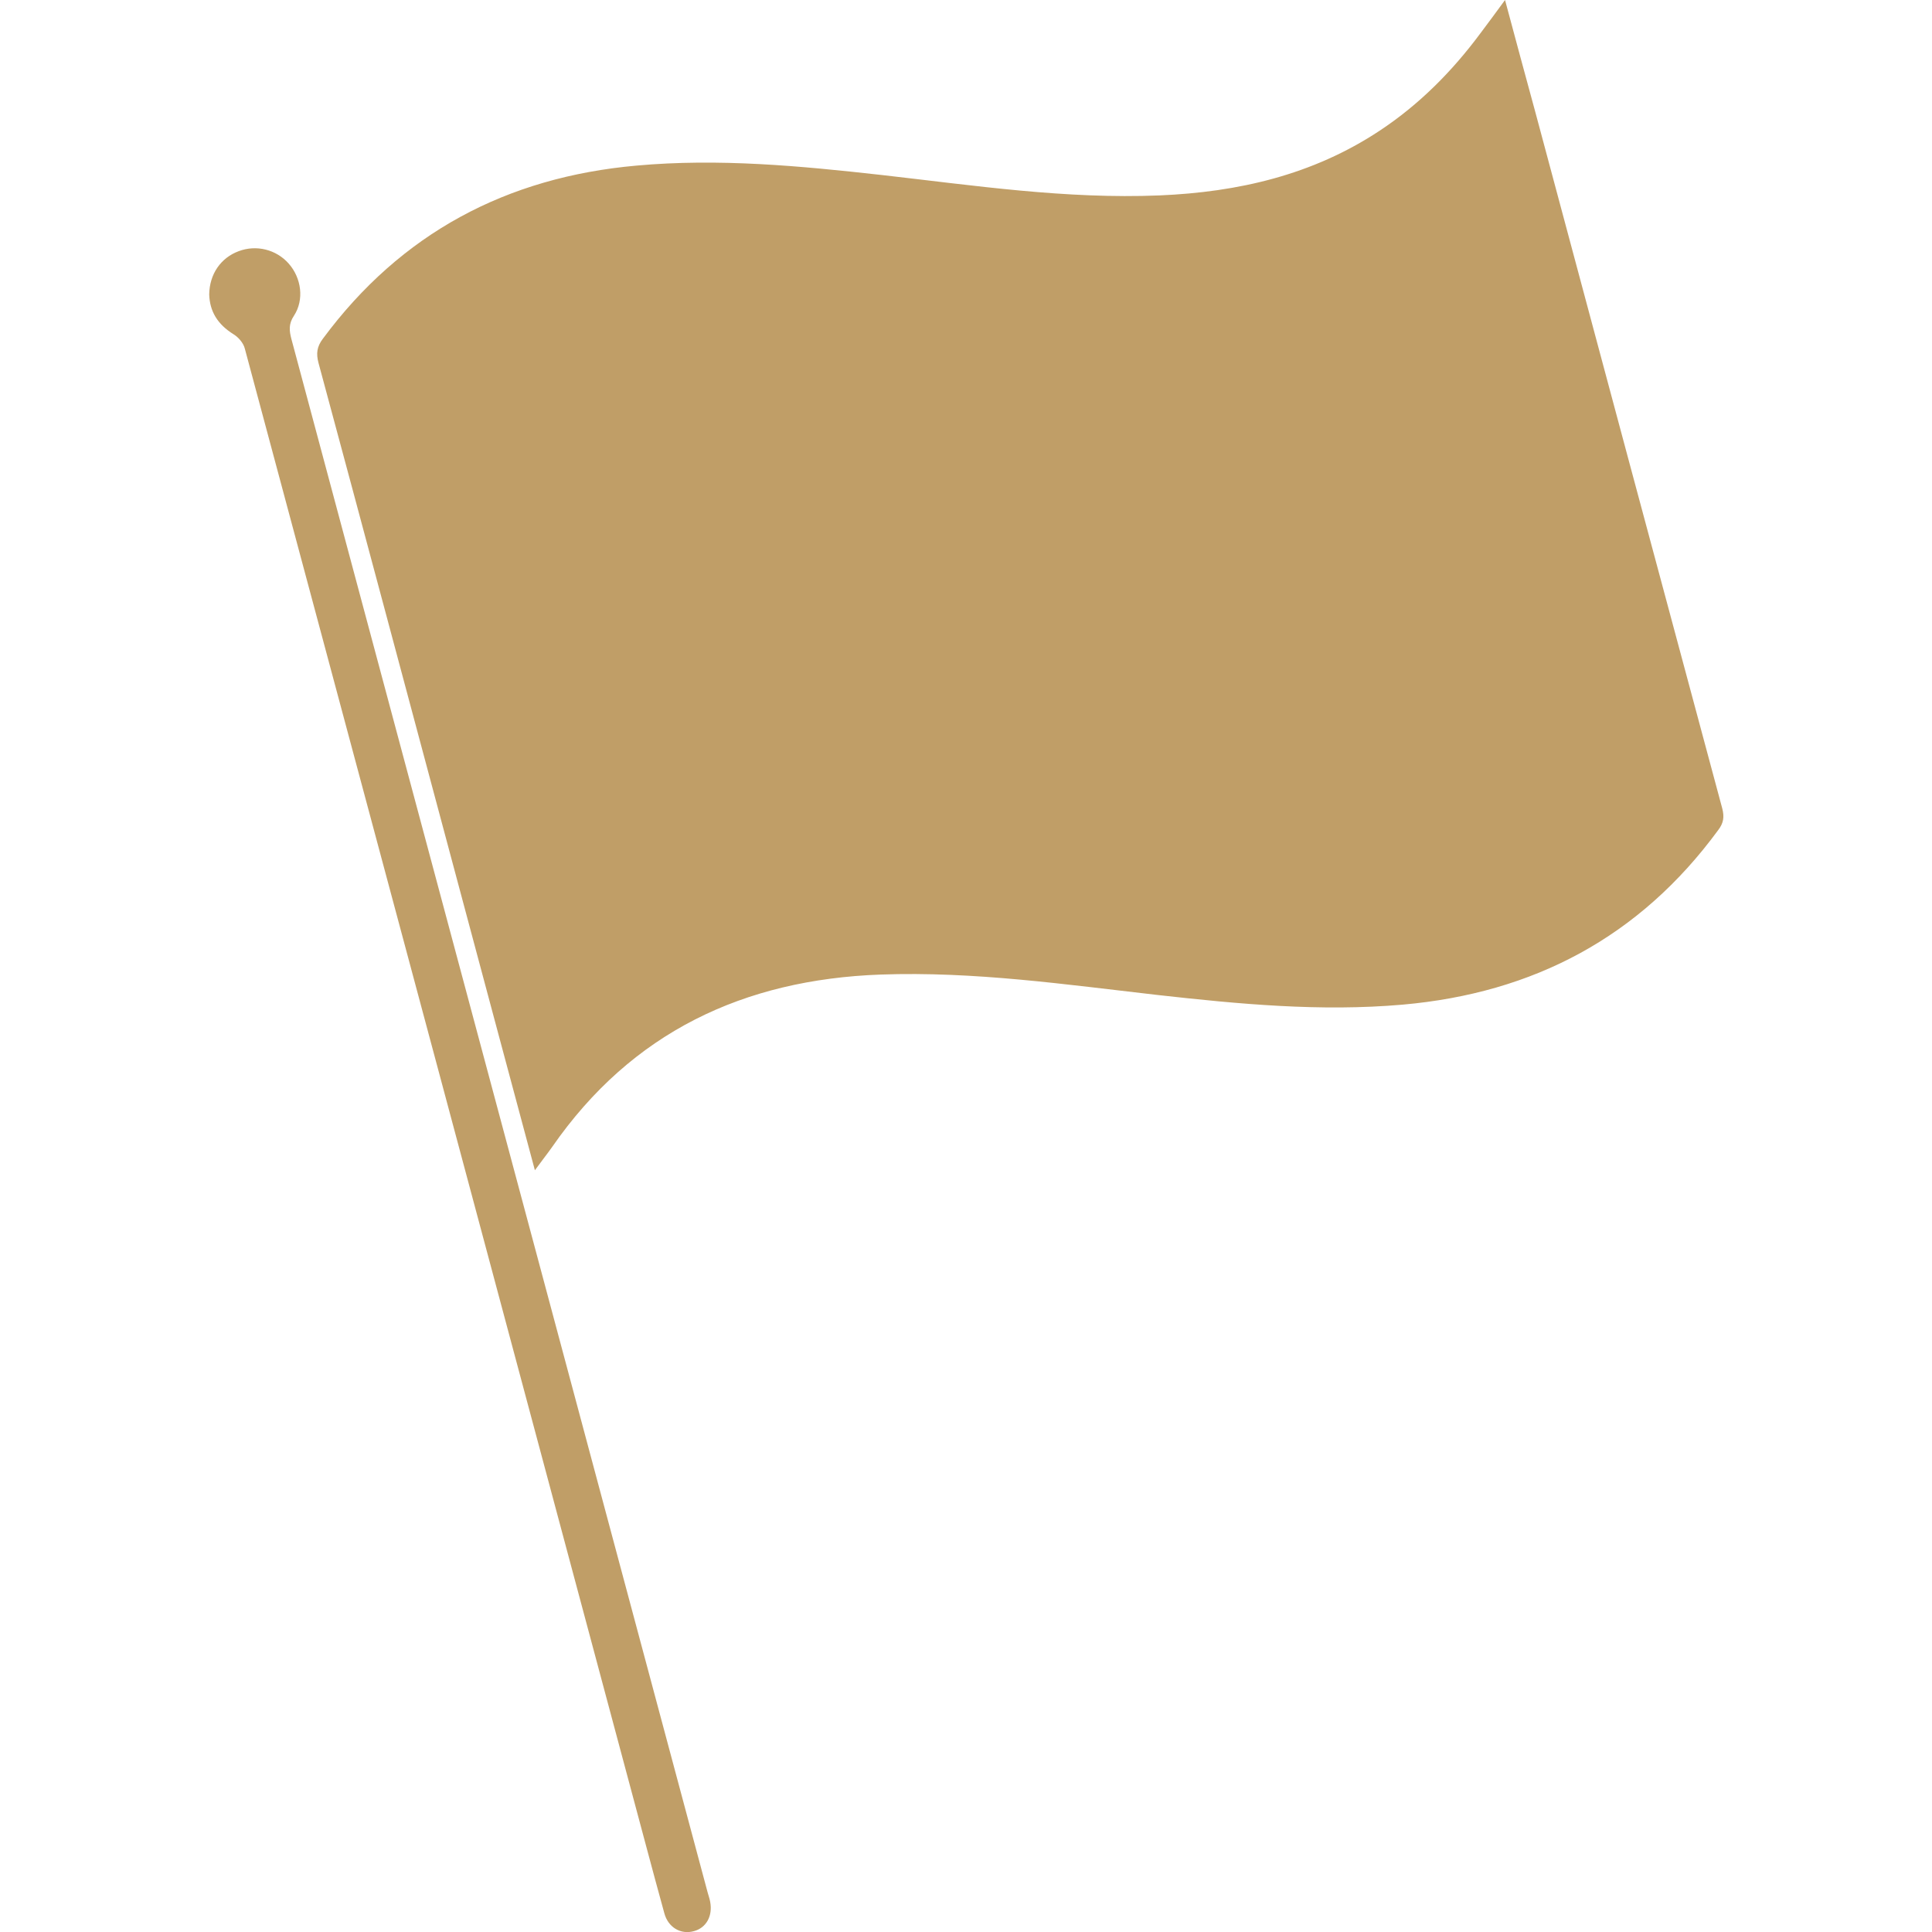 <?xml version="1.0" encoding="utf-8"?>
<!-- Generator: Adobe Illustrator 22.0.1, SVG Export Plug-In . SVG Version: 6.00 Build 0)  -->
<svg version="1.1" xmlns="http://www.w3.org/2000/svg" xmlns:xlink="http://www.w3.org/1999/xlink" x="0px" y="0px"
	 viewBox="0 0 700 700" style="enable-background:new 0 0 700 700;" xml:space="preserve">
<style type="text/css">
	.st0{fill:#C09E67;}
</style>
<g id="bgs">
</g>
<g id="icons">
	<g>
		<path class="st0" d="M193.8,424c-9.9-37-19.6-73-29.2-109c-16.4-61.2-32.7-122.4-49.2-183.5c-0.9-3.4-0.6-5.9,1.6-8.8
			c28.3-38.2,66.5-58.5,113.6-62.7c29.8-2.7,59.3,0.1,88.8,3.4c33.5,3.8,66.9,8.8,100.7,7.4c28.5-1.2,55.5-7.4,79.7-23.4
			c14.4-9.5,26.4-21.6,36.7-35.5c2.8-3.7,5.5-7.4,8.8-11.9c3.8,14.2,7.4,27.5,11,40.7c22.5,84.1,45.1,168.1,67.7,252.2
			c0.8,3.1,0.5,5.3-1.5,7.9c-28.4,38.7-66.8,59-114.3,63.2c-29.8,2.6-59.3-0.2-88.8-3.5c-33.3-3.8-66.5-8.6-100.3-7.4
			c-49.7,1.8-90.2,20.9-119,62.4C198.2,418.2,196.2,420.7,193.8,424z"/>
		<path class="st0" d="M75.8,106.7C75.9,99.3,80,93.4,86.5,91c6.4-2.4,13.6-0.6,18.1,4.5c4.6,5.2,5.7,13.1,1.9,18.9
			c-2,3-1.7,5.5-0.9,8.5c50.3,187.6,100.5,375.2,150.8,562.8c0.3,1.1,0.7,2.2,0.9,3.3c1,5.2-1.4,9.5-5.9,10.7
			c-4.7,1.3-9.3-1.3-10.7-6.5c-4.5-16.3-8.8-32.7-13.2-49c-46.2-172.7-92.5-345.3-138.8-517.9c-0.5-2-2.3-4.1-4.1-5.2
			C78.8,117.5,76,112.8,75.8,106.7z"/>
	</g>
</g>
</svg>
